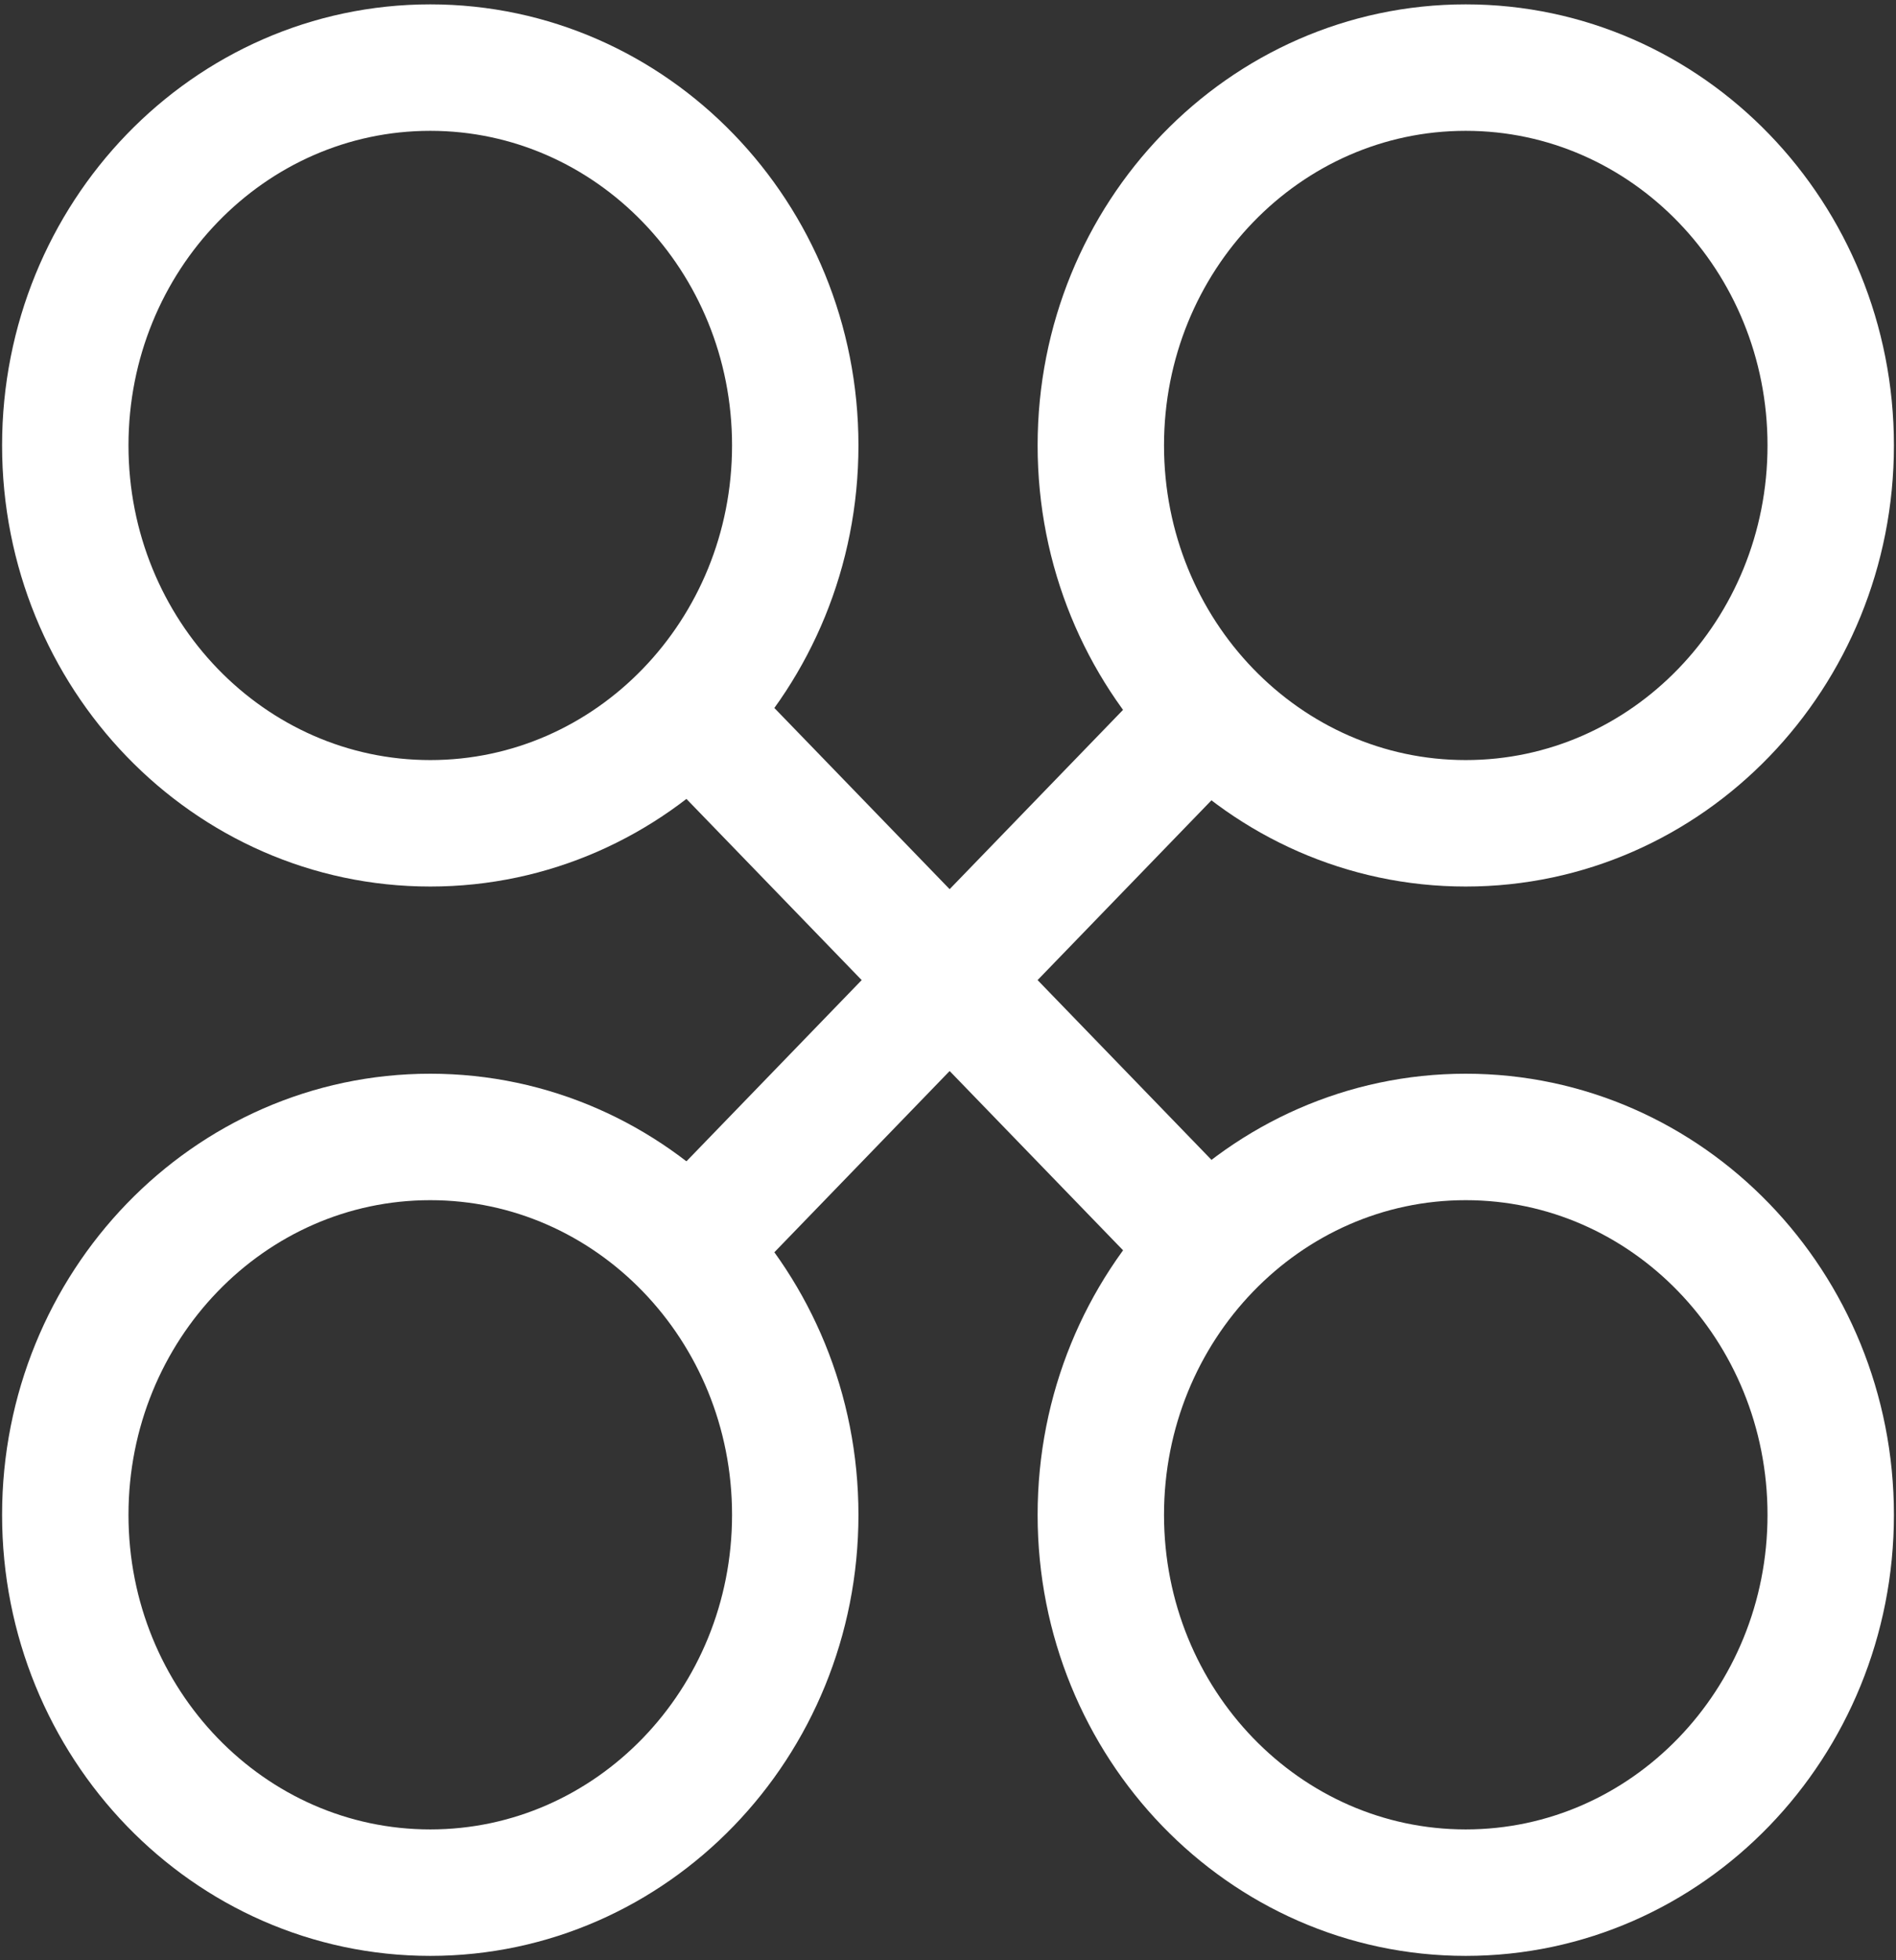 <?xml version="1.0" encoding="UTF-8"?> <svg xmlns="http://www.w3.org/2000/svg" width="30" height="31" viewBox="0 0 30 31" fill="none"><rect x="0" y="0" width="30" height="31" fill="#333333" stroke="none"/><g clip-path="url(#clip0_346_3067)"><path d="M18.709 19.305L10.94 11.278" stroke="white" stroke-width="2" stroke-miterlimit="10"></path><path d="M19.37 11.01L10.94 19.722" stroke="white" stroke-width="2" stroke-miterlimit="10"></path><path d="M6.808 29.931C9.997 29.931 12.583 27.256 12.583 23.956C12.583 20.655 9.997 17.98 6.808 17.98C3.619 17.98 1.033 20.655 1.033 23.956C1.033 27.256 3.619 29.931 6.808 29.931Z" stroke="white" stroke-width="2" stroke-miterlimit="10"></path><path d="M23.192 29.931C26.382 29.931 28.967 27.256 28.967 23.956C28.967 20.655 26.382 17.98 23.192 17.98C20.003 17.98 17.418 20.655 17.418 23.956C17.418 27.256 20.003 29.931 23.192 29.931Z" stroke="white" stroke-width="2" stroke-miterlimit="10"></path><path d="M23.192 13.02C26.382 13.02 28.967 10.345 28.967 7.044C28.967 3.744 26.382 1.069 23.192 1.069C20.003 1.069 17.418 3.744 17.418 7.044C17.418 10.345 20.003 13.02 23.192 13.02Z" stroke="white" stroke-width="2" stroke-miterlimit="10"></path><path d="M6.808 13.02C9.997 13.02 12.583 10.345 12.583 7.044C12.583 3.744 9.997 1.069 6.808 1.069C3.619 1.069 1.033 3.744 1.033 7.044C1.033 10.345 3.619 13.02 6.808 13.02Z" stroke="white" stroke-width="2" stroke-miterlimit="10"></path></g><defs><clipPath id="clip0_346_3067"><rect width="30" height="31" fill="white"></rect></clipPath></defs></svg> 